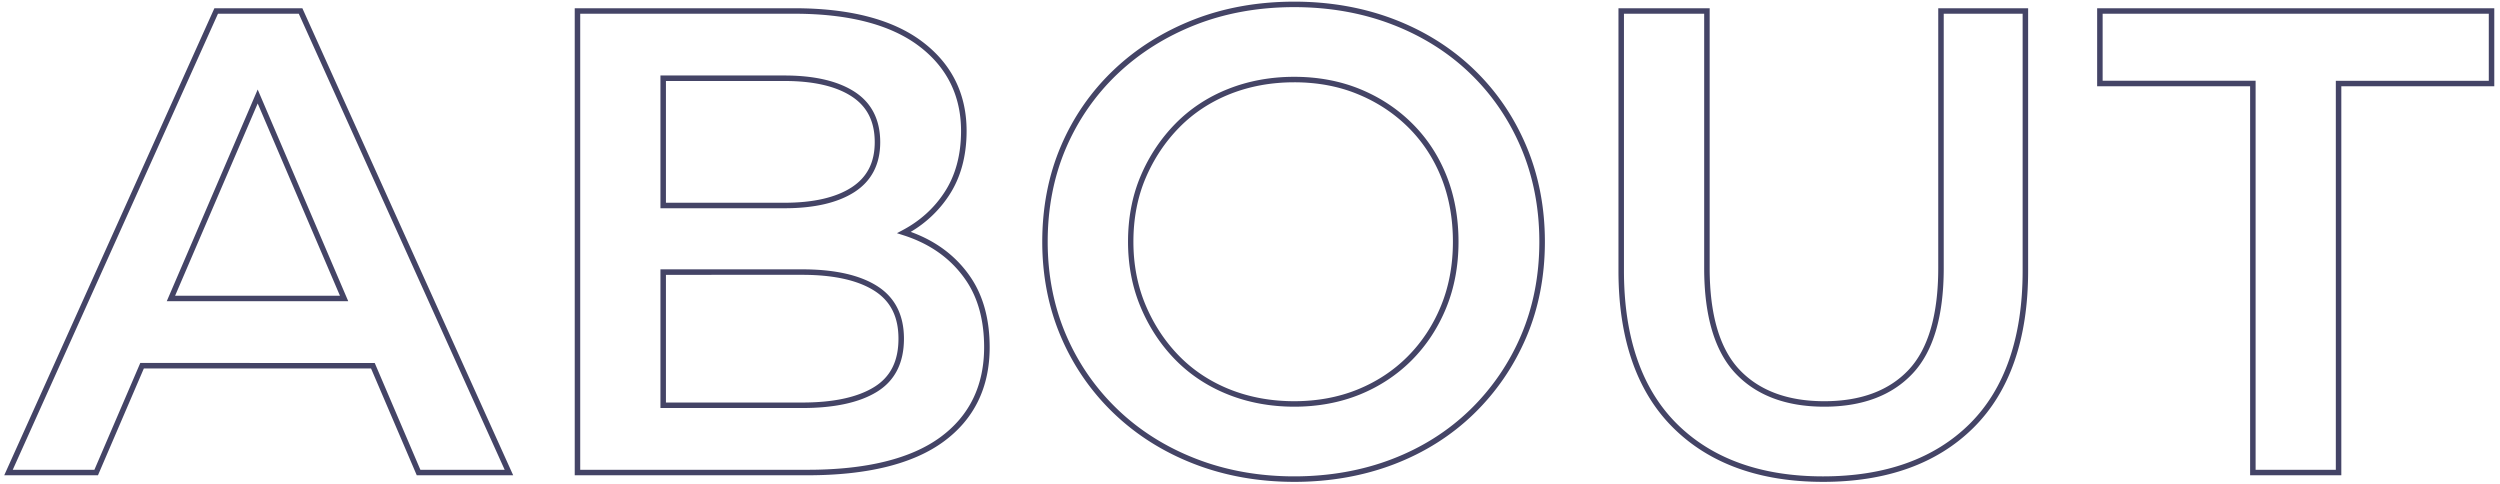 <svg xmlns="http://www.w3.org/2000/svg" viewBox="0 0 455 88"><path d="M93.4 86.5H75.85l-8.32-19.44H26.18L17.83 86.5H.77l38.25-85h16.01l38.37 85zm-16.89-1h15.34l-37.47-83H39.67l-37.35 83h14.86l8.35-19.44H68.2l8.31 19.44zM63.38 54.82H30.35L46.9 16.29l16.48 38.53zm-31.51-1h30L46.9 18.83 31.87 53.82zM146.98 86.5H104.6v-85h39.98c10.06 0 17.88 2.03 23.22 6.04 5.39 4.04 8.12 9.53 8.12 16.3 0 4.56-1.08 8.51-3.2 11.73a21.158 21.158 0 01-6.97 6.63c.67.24 1.32.51 1.96.8 3.83 1.75 6.89 4.34 9.09 7.68 2.2 3.35 3.32 7.56 3.32 12.52 0 7.33-2.83 13.12-8.42 17.2-5.54 4.05-13.86 6.1-24.72 6.1zm-41.38-1h41.38c10.64 0 18.76-1.99 24.12-5.9 5.32-3.88 8.01-9.4 8.01-16.4 0-4.76-1.06-8.78-3.16-11.96-2.1-3.18-5.01-5.65-8.67-7.32-.93-.43-1.91-.8-2.91-1.12l-1.13-.36 1.05-.56c3.13-1.66 5.69-3.96 7.58-6.85 2.02-3.06 3.04-6.83 3.04-11.19 0-6.44-2.6-11.66-7.72-15.5-5.17-3.88-12.78-5.84-22.62-5.84H105.6v83zm40.42-11.24H120.2V49.02h25.82c5.83 0 10.4 1.01 13.59 3.02 3.26 2.05 4.91 5.28 4.91 9.6 0 4.41-1.65 7.66-4.92 9.67-3.18 1.96-7.75 2.95-13.58 2.95zm-24.82-1h24.82c5.64 0 10.03-.94 13.06-2.81 2.99-1.84 4.44-4.72 4.44-8.81 0-4.01-1.45-6.88-4.45-8.76-3.03-1.9-7.42-2.86-13.05-2.86H121.2v23.24zm21.58-35.36H120.2V13.74h22.58c5.43 0 9.72 1 12.75 2.96 3.1 2.01 4.67 5.1 4.67 9.18 0 4-1.57 7.05-4.67 9.06-3.03 1.96-7.32 2.96-12.75 2.96zm-21.58-1h21.58c5.24 0 9.34-.94 12.21-2.8 2.83-1.84 4.21-4.53 4.21-8.22 0-3.77-1.38-6.5-4.21-8.34-2.86-1.86-6.97-2.8-12.21-2.8H121.2V36.9zm114.35 50.8c-6.51 0-12.65-1.1-18.24-3.27-5.6-2.17-10.52-5.28-14.63-9.23a42.007 42.007 0 01-9.59-13.9c-2.26-5.28-3.4-11.1-3.4-17.3 0-6.28 1.14-12.14 3.4-17.42 2.25-5.28 5.48-9.93 9.6-13.85 4.11-3.91 9.01-6.99 14.56-9.16C222.8 1.4 228.96.3 235.55.3c6.51 0 12.62 1.08 18.18 3.21 5.56 2.13 10.44 5.2 14.51 9.11 4.07 3.91 7.28 8.59 9.53 13.91 2.26 5.32 3.4 11.2 3.4 17.47 0 6.28-1.14 12.14-3.4 17.42-2.26 5.28-5.46 9.95-9.53 13.9-4.07 3.95-8.95 7.04-14.51 9.17-5.56 2.13-11.67 3.21-18.18 3.21zm0-86.4c-6.47 0-12.5 1.08-17.94 3.21-5.43 2.13-10.22 5.14-14.24 8.96-4.01 3.82-7.16 8.36-9.37 13.51-2.2 5.15-3.32 10.88-3.32 17.02 0 6.06 1.12 11.75 3.32 16.9 2.2 5.15 5.35 9.72 9.37 13.58 4.01 3.86 8.82 6.89 14.29 9.01 5.47 2.13 11.49 3.21 17.88 3.21 6.38 0 12.38-1.06 17.82-3.15 5.43-2.08 10.2-5.1 14.17-8.95a41.58 41.58 0 009.31-13.58c2.2-5.16 3.32-10.88 3.32-17.02s-1.12-11.89-3.32-17.08c-2.2-5.19-5.33-9.76-9.31-13.58-3.97-3.82-8.74-6.81-14.17-8.89-5.43-2.09-11.42-3.15-17.81-3.15zm0 72.72c-4.28 0-8.32-.74-12-2.2-3.69-1.46-6.92-3.58-9.59-6.29s-4.81-5.94-6.34-9.58c-1.54-3.64-2.32-7.66-2.32-11.95 0-4.37.78-8.41 2.32-12.02 1.53-3.6 3.67-6.8 6.34-9.51 2.68-2.72 5.91-4.84 9.59-6.29 3.68-1.46 7.72-2.2 12-2.2s8.29.74 11.89 2.2c3.6 1.46 6.81 3.55 9.52 6.23 2.72 2.68 4.83 5.88 6.29 9.53 1.46 3.64 2.2 7.7 2.2 12.07 0 4.36-.76 8.42-2.26 12.07-1.5 3.65-3.62 6.85-6.29 9.52s-5.86 4.77-9.47 6.23c-3.6 1.45-7.6 2.19-11.88 2.19zm0-59.04c-4.16 0-8.07.71-11.64 2.12-3.55 1.41-6.67 3.45-9.25 6.07-2.59 2.63-4.65 5.72-6.14 9.21-1.49 3.48-2.24 7.39-2.24 11.62 0 4.16.75 8.05 2.24 11.57 1.49 3.52 3.55 6.64 6.13 9.26s5.69 4.66 9.25 6.07c3.57 1.41 7.48 2.12 11.64 2.12 4.15 0 8.03-.71 11.51-2.12 3.48-1.41 6.56-3.43 9.13-6.01 2.58-2.58 4.62-5.67 6.07-9.2 1.45-3.52 2.18-7.46 2.18-11.69 0-4.23-.71-8.17-2.12-11.69-1.41-3.52-3.45-6.61-6.07-9.19-2.62-2.58-5.72-4.6-9.2-6.01-3.46-1.42-7.33-2.13-11.49-2.13zm96.23 72.72c-11.52 0-20.71-3.32-27.29-9.87-6.59-6.55-9.93-16.15-9.93-28.55V1.5h16.6v47.3c0 8.47 1.83 14.69 5.44 18.5 3.6 3.8 8.79 5.72 15.42 5.72 6.62 0 11.79-1.92 15.36-5.72 3.57-3.81 5.38-10.03 5.38-18.5V1.5h16.36v47.78c0 12.4-3.34 22.01-9.93 28.55-6.59 6.55-15.81 9.87-27.41 9.87zM295.56 2.5v46.78c0 12.12 3.24 21.49 9.63 27.85 6.39 6.35 15.34 9.57 26.59 9.57 11.33 0 20.31-3.22 26.71-9.57 6.39-6.35 9.63-15.72 9.63-27.85V2.5h-14.36v46.3c0 8.73-1.9 15.19-5.66 19.18-3.76 4.01-9.17 6.04-16.08 6.04-6.91 0-12.34-2.03-16.14-6.04-3.79-4-5.72-10.45-5.72-19.18V2.5h-14.6zm130.56 84h-16.6V15.7h-27.84V1.5h72.28v14.2h-27.84v70.8zm-15.6-1h14.6V14.7h27.84V2.5h-70.28v12.2h27.84v70.8z" fill="#446"/></svg>